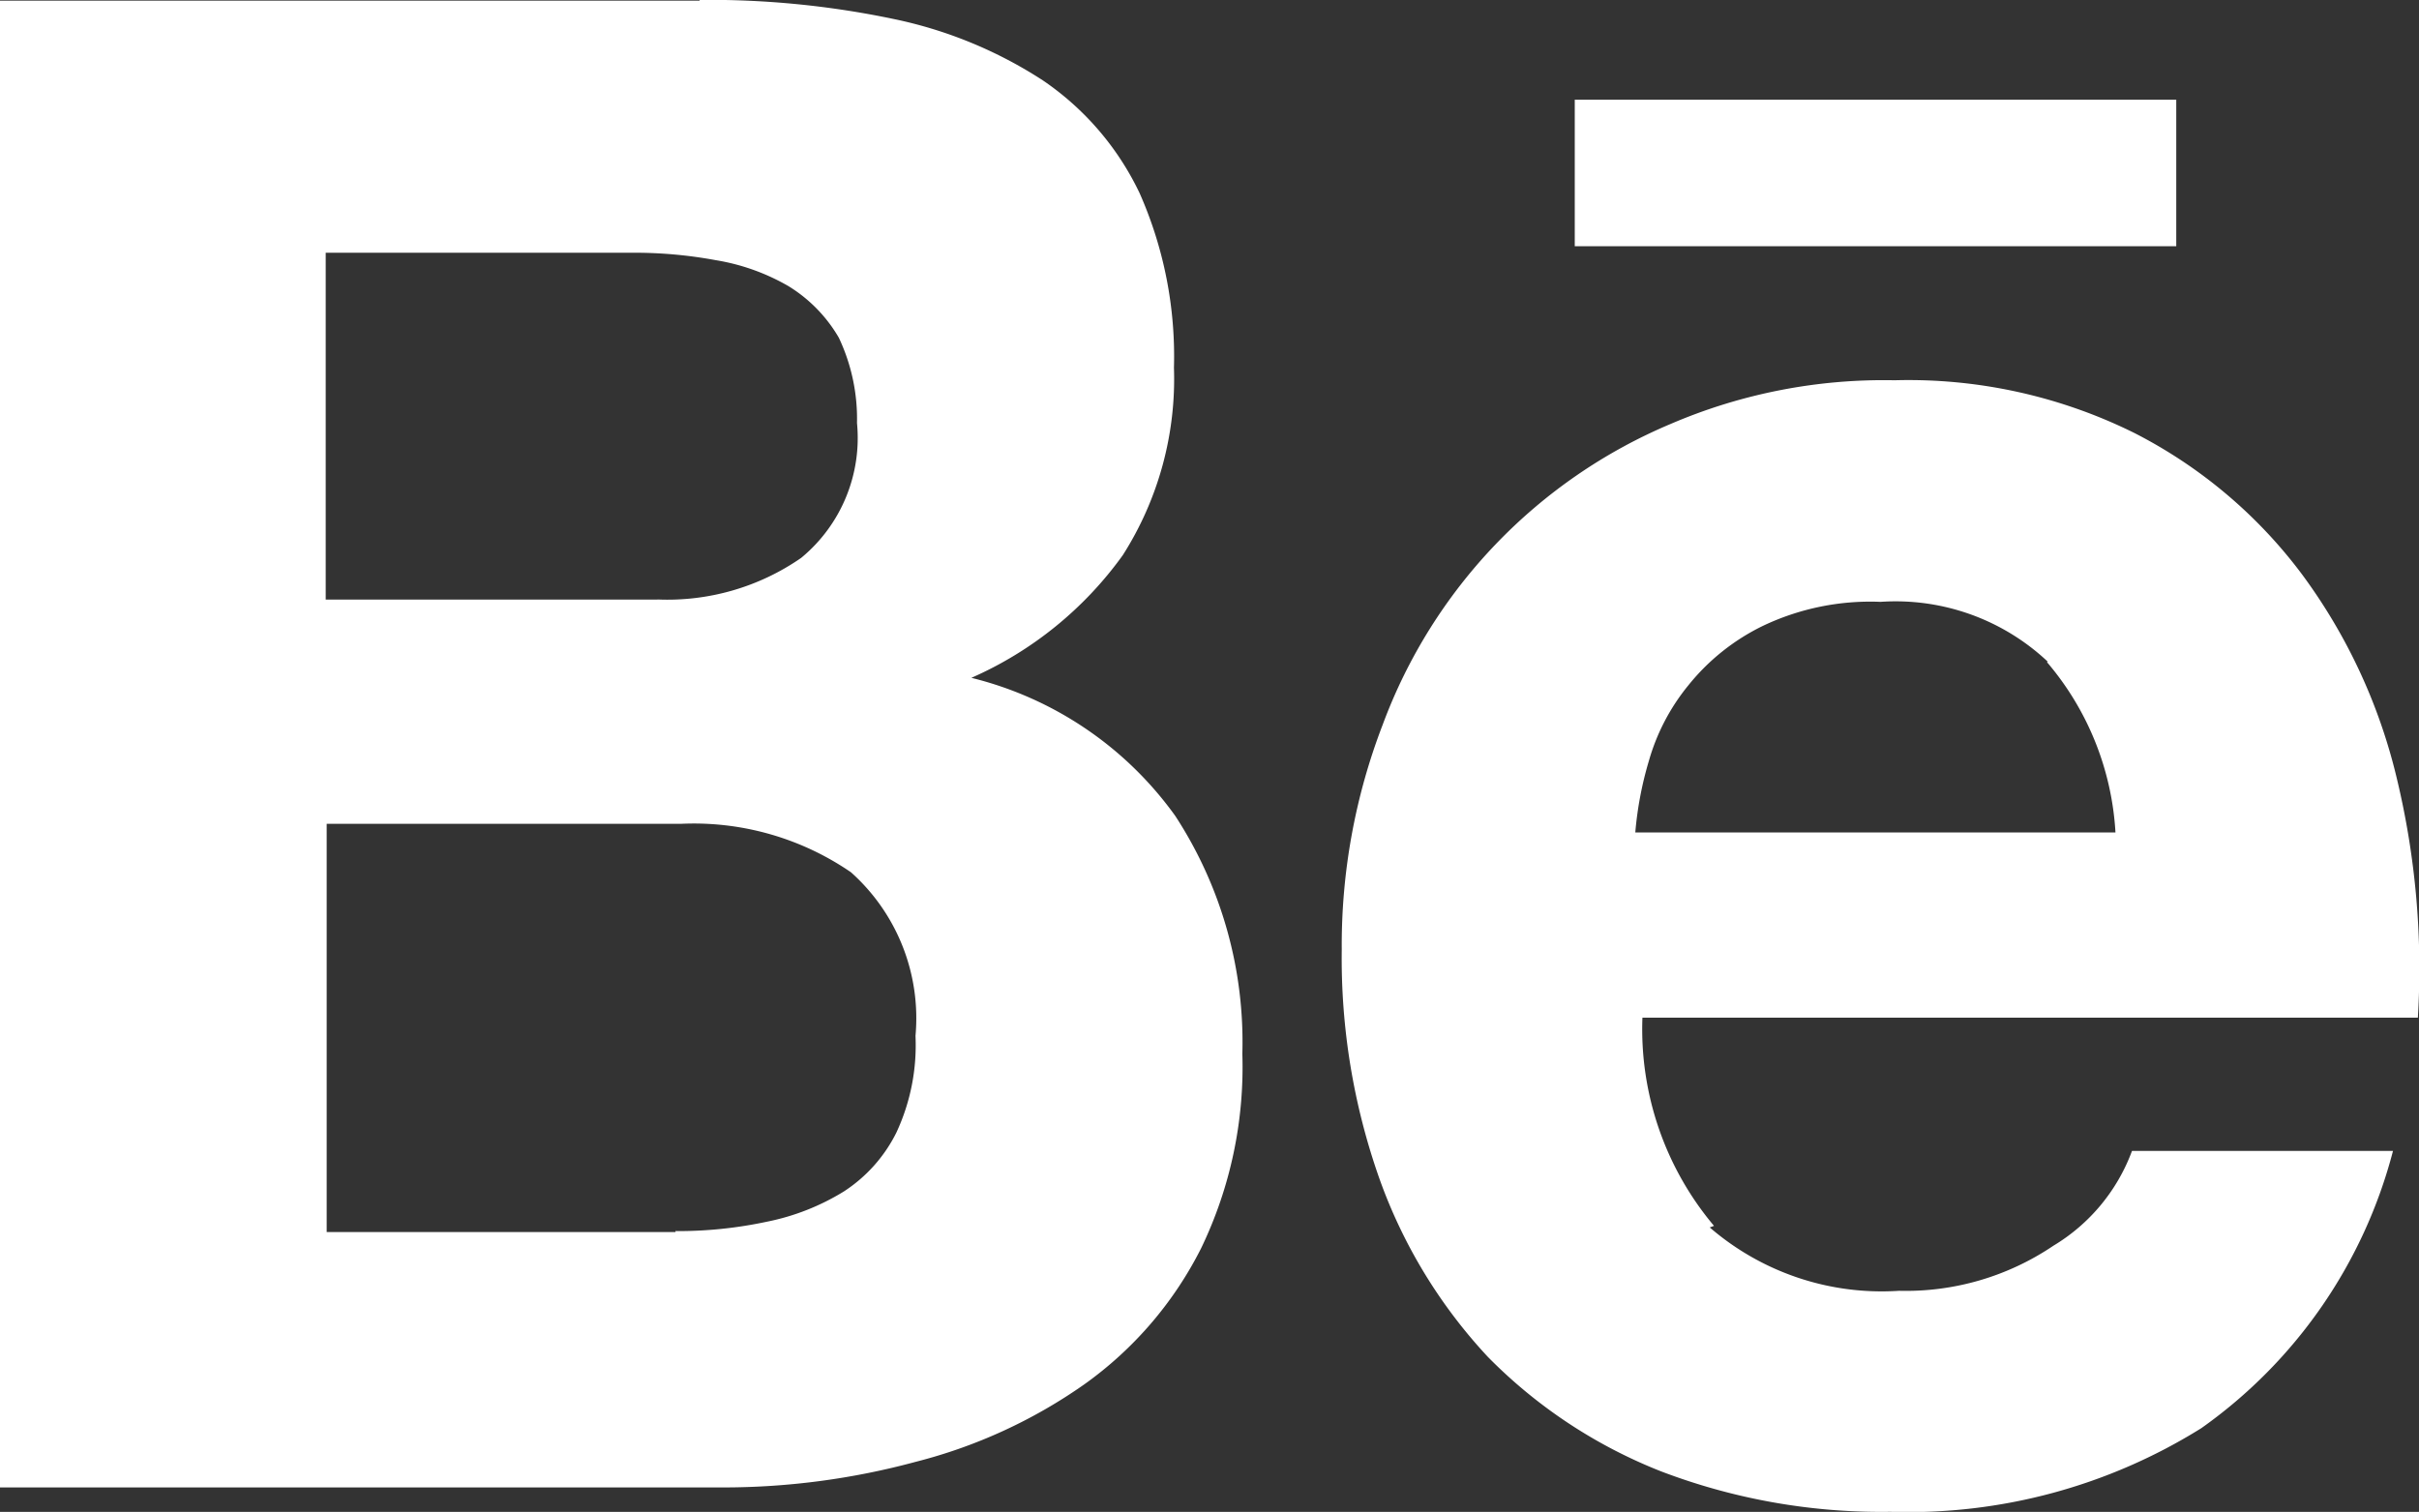 <svg xmlns="http://www.w3.org/2000/svg" width="29.567" height="18.484" viewBox="0 0 29.567 18.484">
  <rect x="0" y="0" width="29.567" height="18.484" fill="#333333" stroke="none"/>
  <path id="Icon_simple-behance" data-name="Icon simple-behance" d="M8.551,6.754a10.99,10.99,0,0,1,2.366.232,5.323,5.323,0,0,1,1.83.752,3.464,3.464,0,0,1,1.183,1.38,4.925,4.925,0,0,1,.419,2.132,4.011,4.011,0,0,1-.625,2.292,4.515,4.515,0,0,1-1.851,1.5,4.343,4.343,0,0,1,2.492,1.688,5.058,5.058,0,0,1,.82,2.909,5.1,5.1,0,0,1-.505,2.379,4.561,4.561,0,0,1-1.43,1.664,6.273,6.273,0,0,1-2.058.945,9.016,9.016,0,0,1-2.354.313H0V6.763H8.551ZM20.878,21.744a3.216,3.216,0,0,0,2.334.792,3.219,3.219,0,0,0,1.886-.551,2.269,2.269,0,0,0,.961-1.159h3.19a6,6,0,0,1-2.342,3.389,6.761,6.761,0,0,1-3.8,1.023,7.554,7.554,0,0,1-2.8-.493,6.1,6.1,0,0,1-2.12-1.4,6.286,6.286,0,0,1-1.327-2.181,8.087,8.087,0,0,1-.46-2.8,7.5,7.5,0,0,1,.5-2.748,6.4,6.4,0,0,1,3.52-3.678,6.6,6.6,0,0,1,2.736-.534,6.213,6.213,0,0,1,2.933.645,5.916,5.916,0,0,1,2.046,1.725,6.863,6.863,0,0,1,1.159,2.49,9.944,9.944,0,0,1,.259,2.933H20.075a3.735,3.735,0,0,0,.875,2.545l-.1.037Zm-12.62.062a5.189,5.189,0,0,0,1.117-.115,2.858,2.858,0,0,0,.94-.37,1.826,1.826,0,0,0,.641-.719,2.527,2.527,0,0,0,.234-1.183,2.392,2.392,0,0,0-.789-2,3.394,3.394,0,0,0-2.083-.592H3.993v4.991H8.257v-.037Zm16.77-6.963a2.713,2.713,0,0,0-2.042-.73,3.056,3.056,0,0,0-1.437.293,2.656,2.656,0,0,0-.912.727,2.566,2.566,0,0,0-.483.924,4.32,4.32,0,0,0-.166.875h5.869a3.521,3.521,0,0,0-.838-2.083v.012ZM8.036,14.084a2.87,2.87,0,0,0,1.756-.508,1.9,1.9,0,0,0,.683-1.649,2.322,2.322,0,0,0-.222-1.043,1.8,1.8,0,0,0-.616-.631,2.61,2.61,0,0,0-.887-.317,5.455,5.455,0,0,0-1.035-.091H3.981v4.24H8.036Zm11.213-6.11H26.6V9.765H19.248V7.971Z" transform="translate(0 -6.755)" fill="#fff"/>
</svg>
